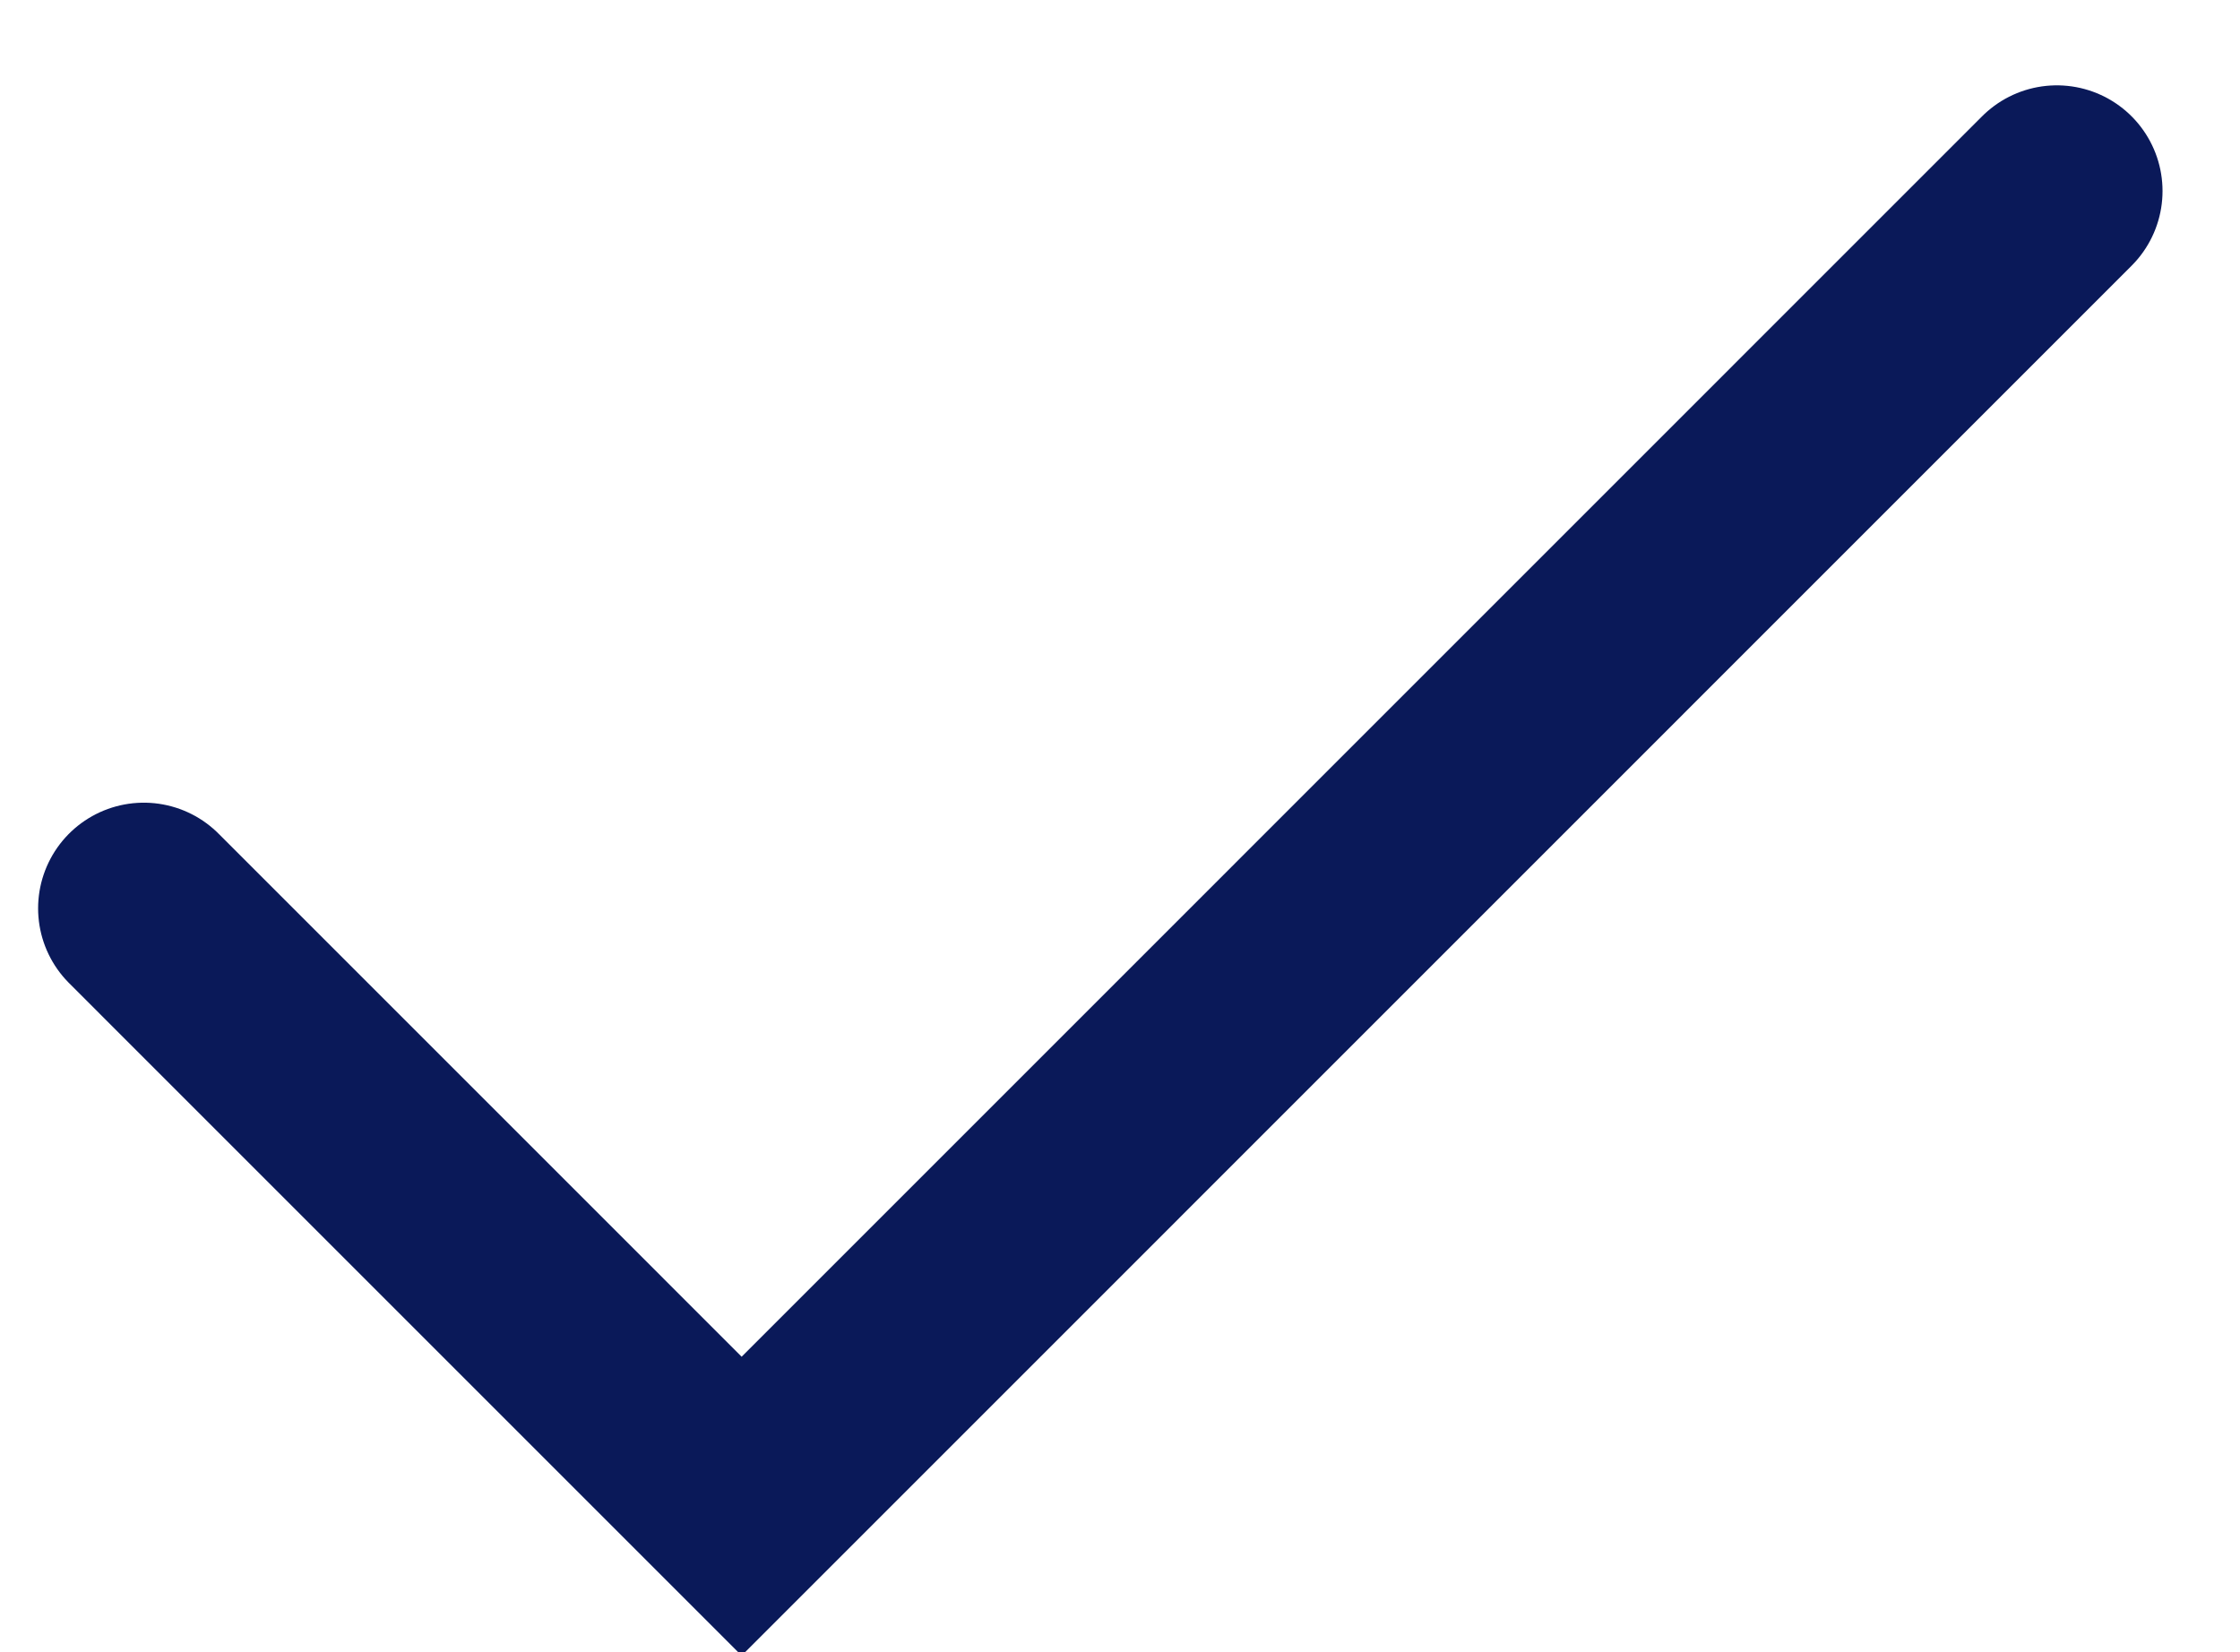 <svg xmlns="http://www.w3.org/2000/svg" width="42.387" height="31.272" viewBox="0 0 42.387 31.272">
    <path data-name="Icon feather-check" d="M42.2 9 17.313 33.89 6 22.576" transform="translate(-3.279 -5.385)" style="fill:none;stroke:#0a1959;stroke-linecap:round;stroke-width:4px"/>
</svg>
